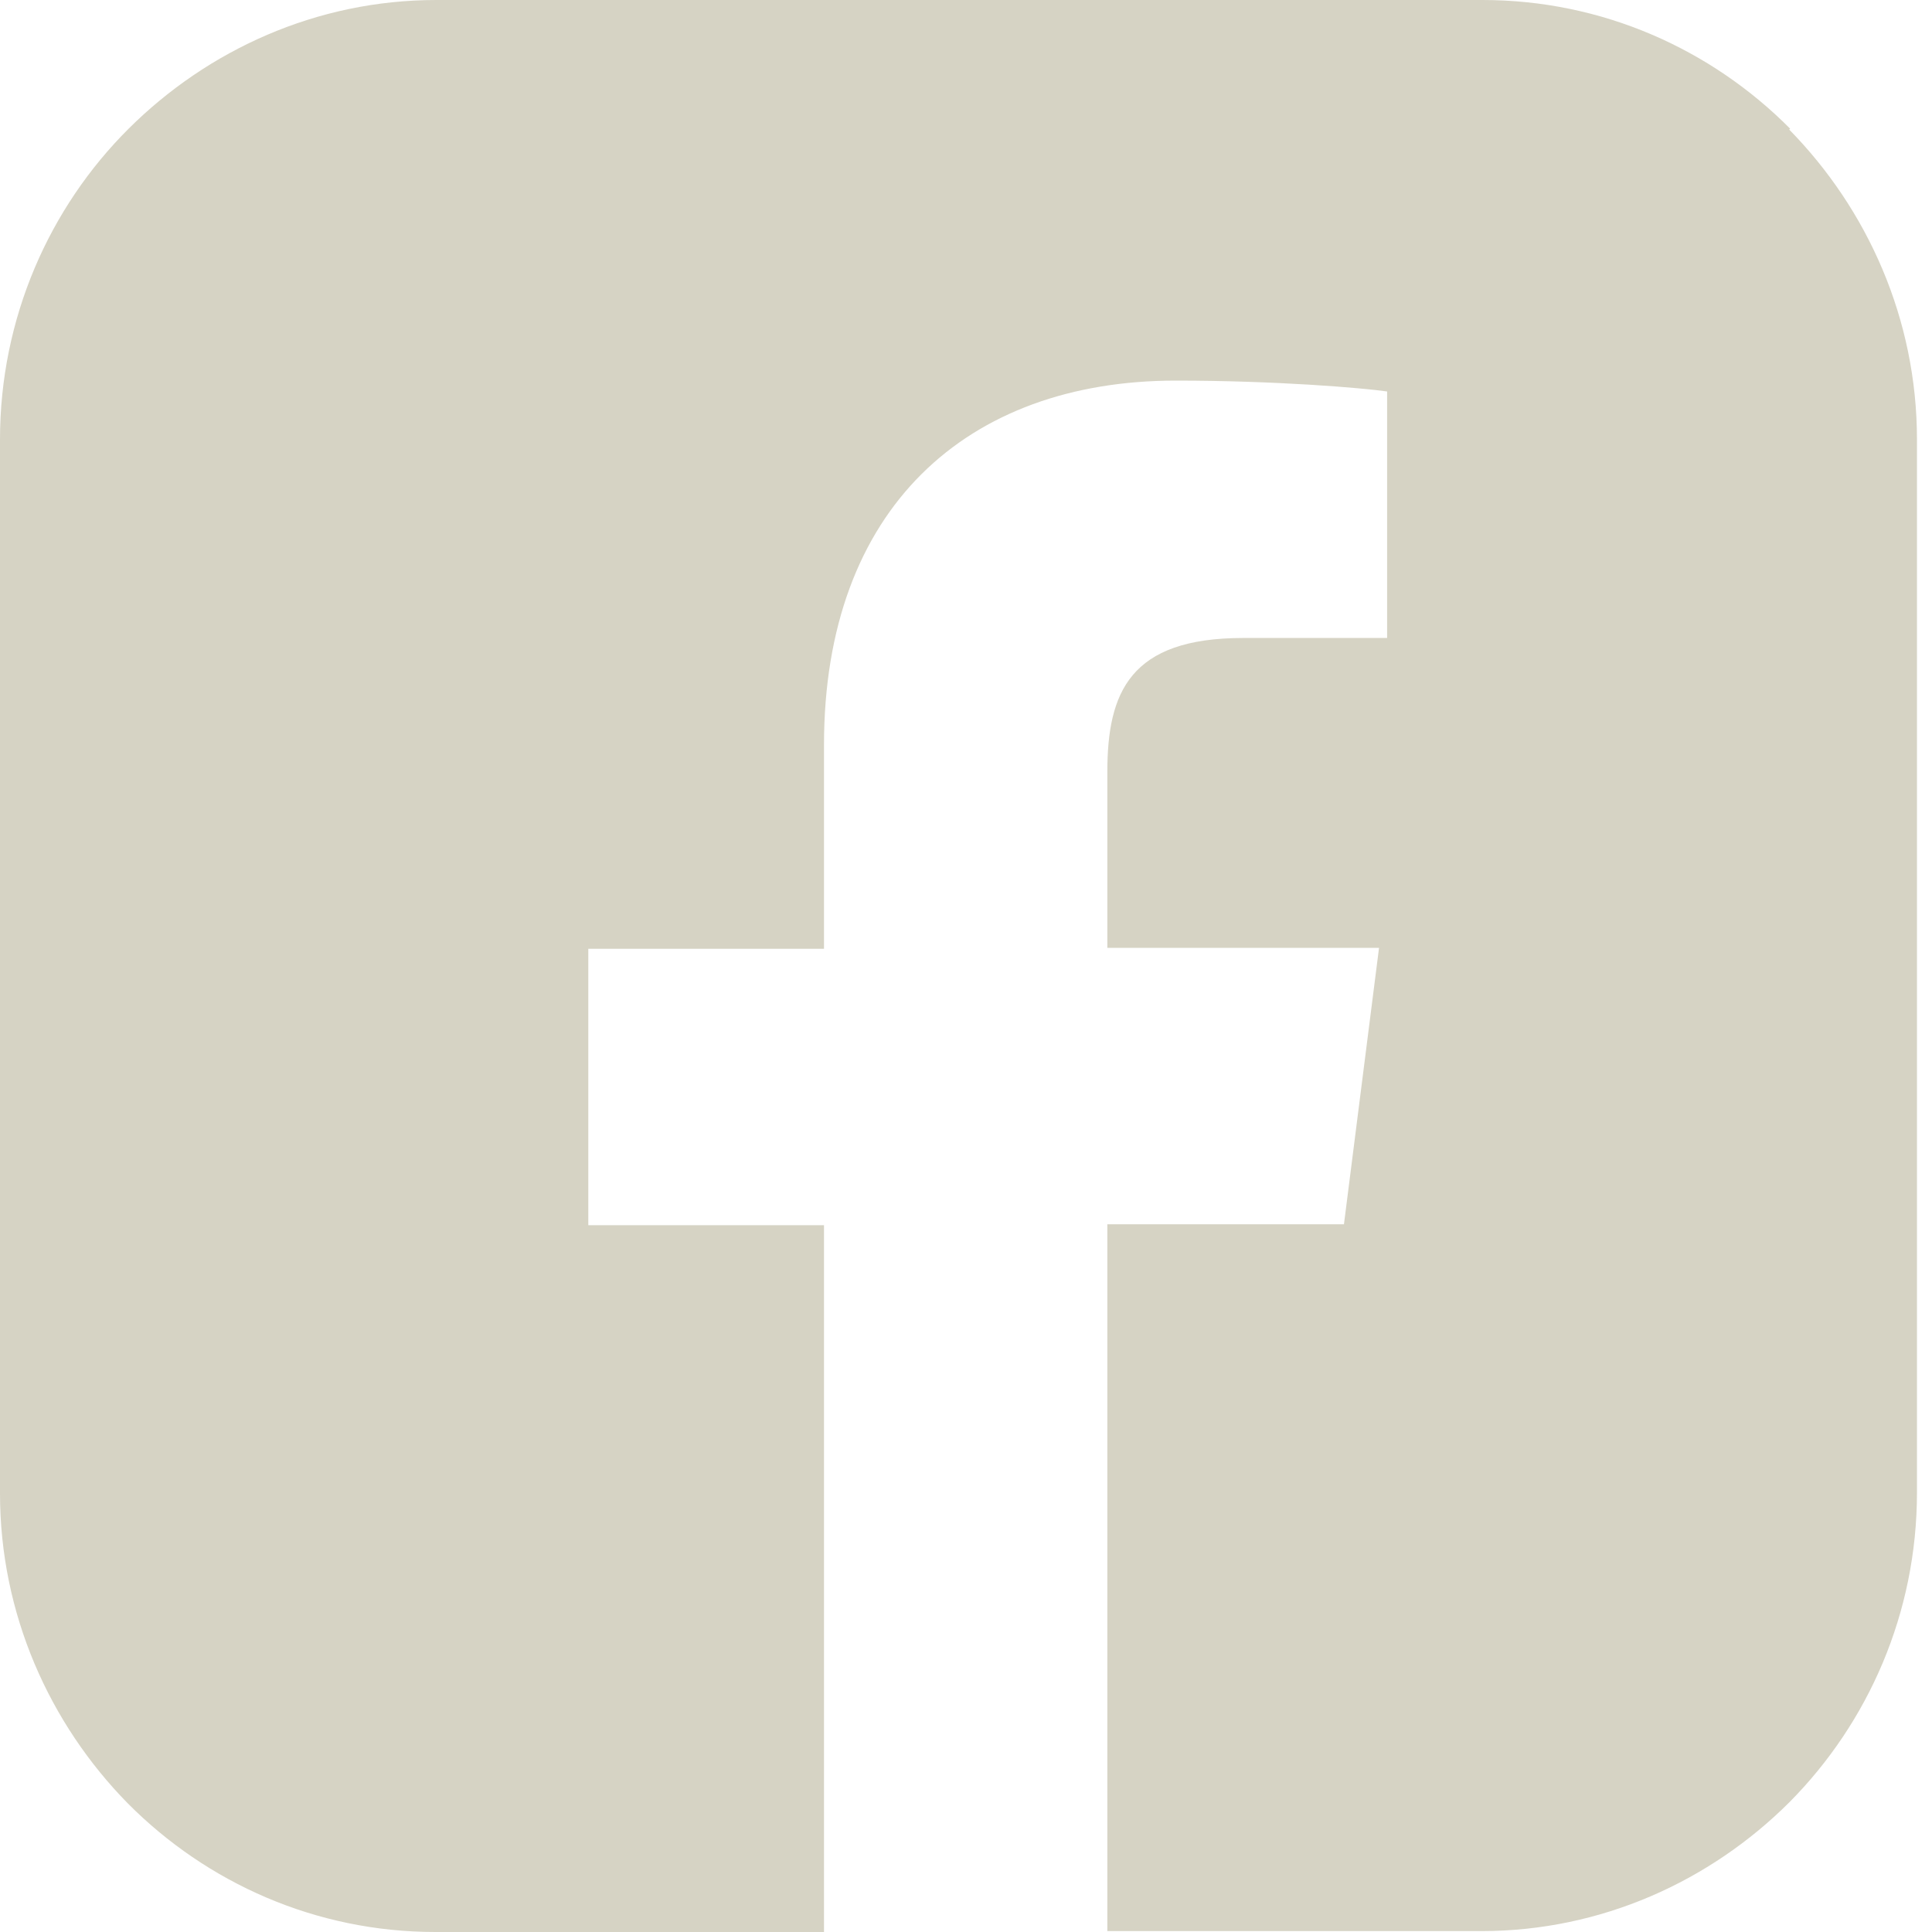 <?xml version="1.0" encoding="UTF-8"?> <svg xmlns="http://www.w3.org/2000/svg" width="32" height="32" viewBox="0 0 32 32" fill="none"><path d="M29.65 2.131C28.339 0.811 26.536 0 24.554 0H7.226C5.245 0 3.442 0.826 2.131 2.131C0.819 3.437 0 5.268 0 7.28V24.735C0 26.732 0.819 28.548 2.116 29.869C3.427 31.189 5.23 32 7.211 32H13.648V20.293H9.744V15.715H13.648V12.338C13.648 8.42 16.017 6.304 19.474 6.304C21.127 6.304 22.558 6.424 22.975 6.484V10.567H20.591C18.714 10.567 18.341 11.467 18.341 12.788V15.7H22.841L22.26 20.278H18.341V31.985H24.539C26.521 31.985 28.324 31.16 29.635 29.854C30.946 28.533 31.751 26.717 31.751 24.72V7.28C31.751 5.283 30.931 3.467 29.635 2.146L29.65 2.131Z" fill="#D6D3C4"></path></svg> 